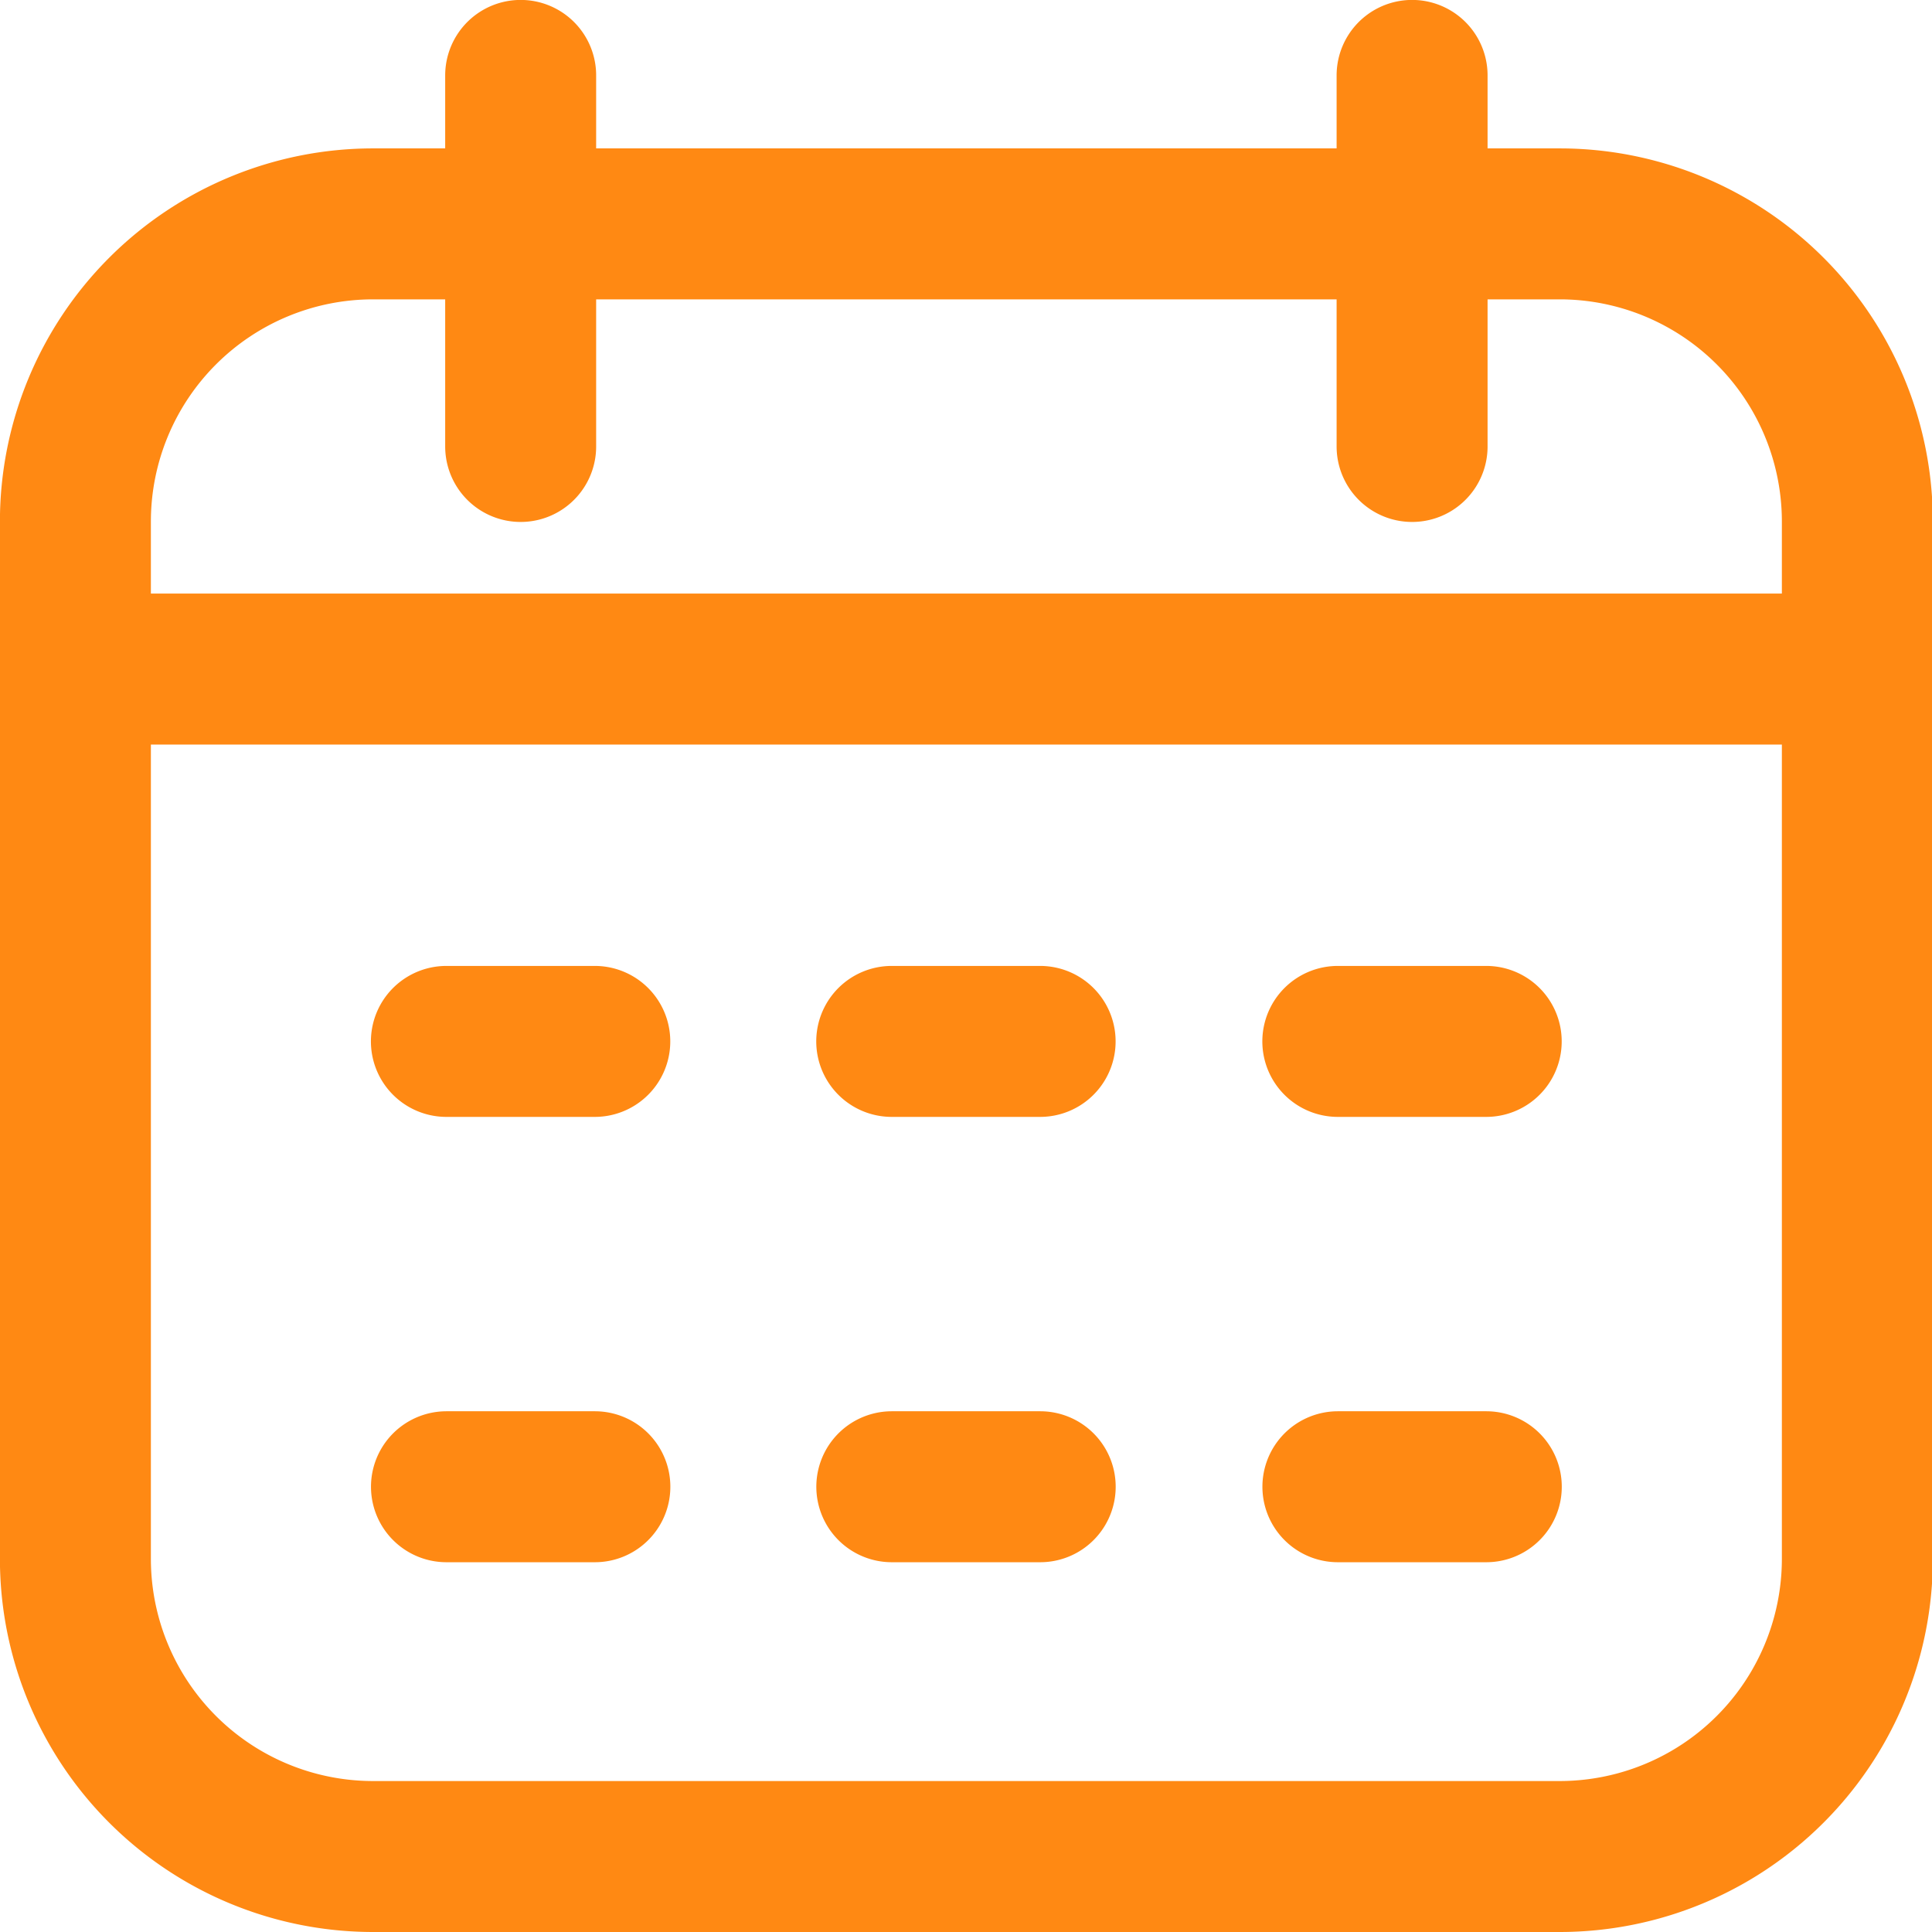 <svg id="Group_723" data-name="Group 723" xmlns="http://www.w3.org/2000/svg" xmlns:xlink="http://www.w3.org/1999/xlink" width="25.596" height="25.596" viewBox="0 0 25.596 25.596">
  <defs>
    <clipPath id="clip-path">
      <path id="Path_948" data-name="Path 948" d="M0-682.665H25.6v25.6H0Z" transform="translate(0 682.665)"/>
    </clipPath>
  </defs>
  <g id="Group_722" data-name="Group 722" transform="translate(0 0)" clip-path="url(#clip-path)">
    <path id="Path_947" data-name="Path 947" d="M-277.628-479.968h1.966m3.944,0h1.966m-13.776,0h1.966m3.933-5.9h1.966m3.944,0h1.966m-13.776,0h1.966m-6.882-4.933h23.608M-284.5-475.069h15.72a3.944,3.944,0,0,0,3.944-3.944v-13.742a3.944,3.944,0,0,0-3.944-3.944H-284.5a3.944,3.944,0,0,0-3.944,3.944v13.742A3.944,3.944,0,0,0-284.5-475.069Zm13.765-18.681v-4.916m-11.81,4.916v-4.916" transform="translate(289.443 499.665)" fill="none" stroke="#ff8913" stroke-linecap="round" stroke-linejoin="round" stroke-miterlimit="10" stroke-width="2"/>
  </g>
</svg>
